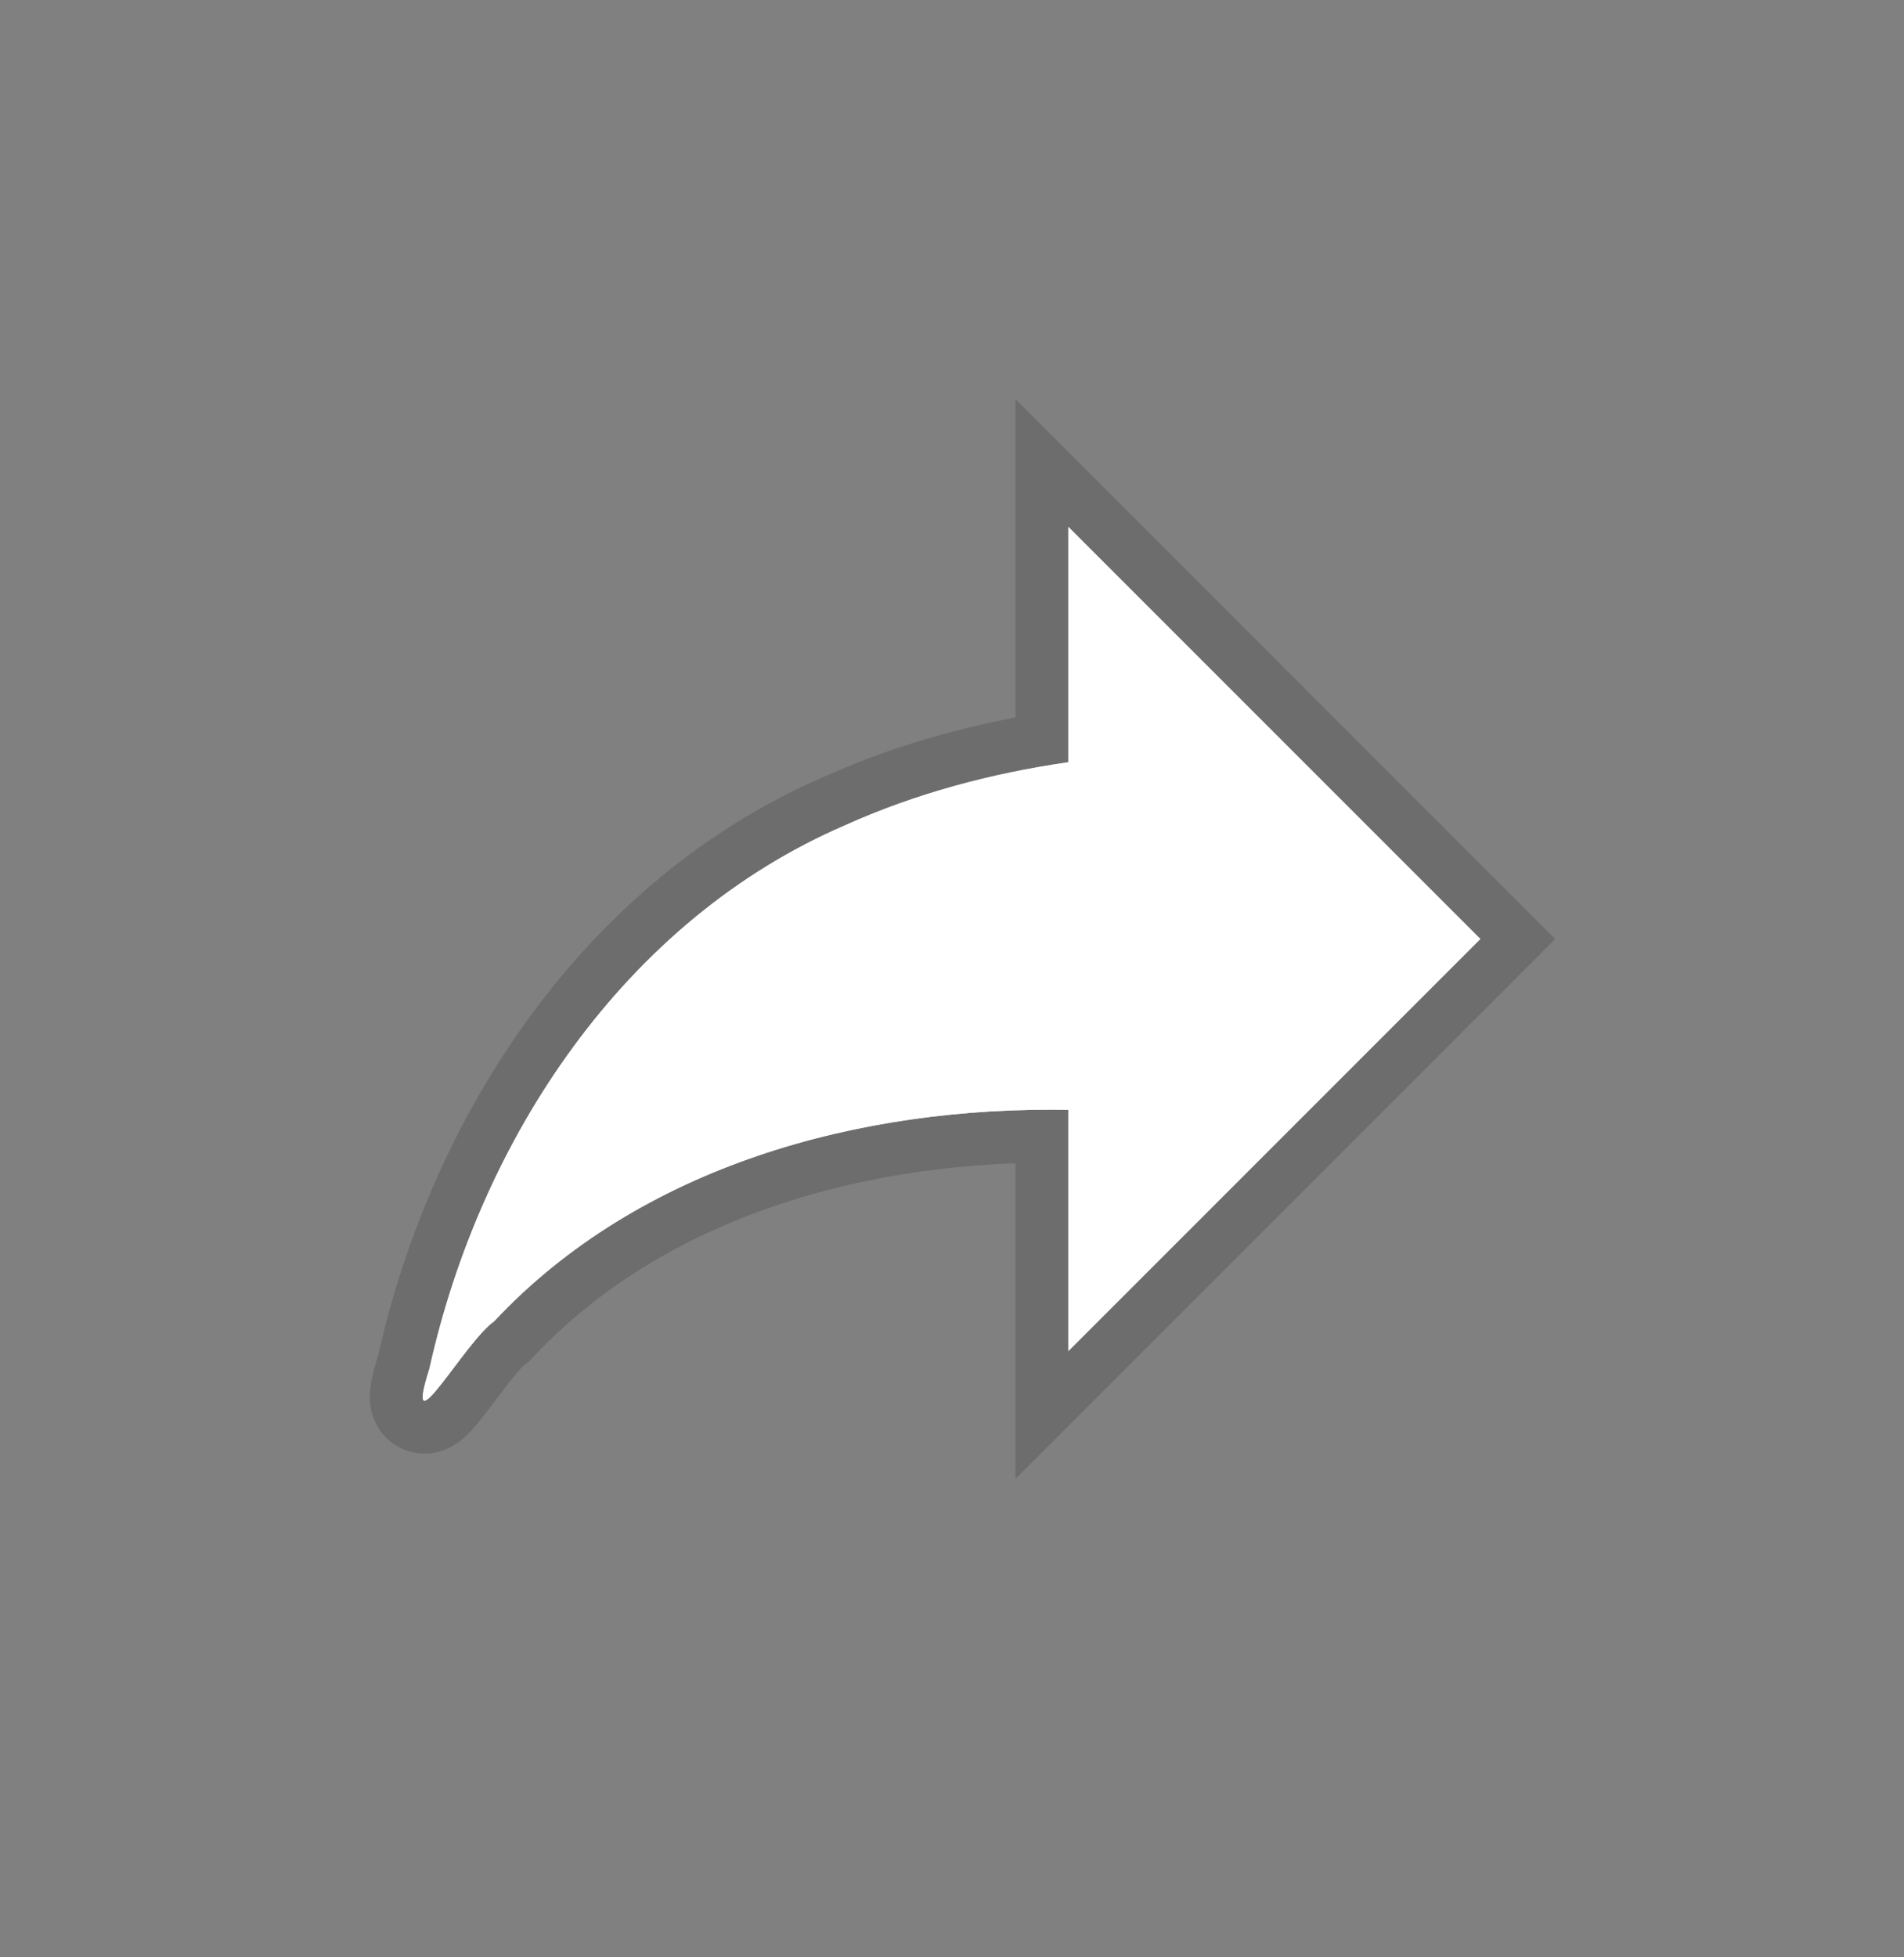 <svg xmlns="http://www.w3.org/2000/svg" width="36" height="37" viewBox="0 0 36 37" fill="none"><rect x="0" y="0" width="36" height="37" fill="#808080" stroke="none"/><path d="M20.2 14.41V9.96L27.99 17.75L20.2 25.54V20.98C16.27 20.91 12.1 22.03 9.34 24.98C8.8 25.35 7.6 27.51 8.12 25.87C9.08 21.54 11.8 17.4 15.98 15.6C17.31 15 18.74 14.62 20.19 14.41H20.2Z" fill="white" stroke="black" stroke-opacity="0.15" stroke-width="2"></path><path d="M20.2 14.41V9.96L27.99 17.75L20.2 25.54V20.98C16.27 20.91 12.1 22.03 9.34 24.98C8.8 25.35 7.6 27.51 8.12 25.87C9.08 21.54 11.8 17.4 15.98 15.6C17.31 15 18.74 14.62 20.19 14.41H20.2Z" fill="white"></path></svg>
